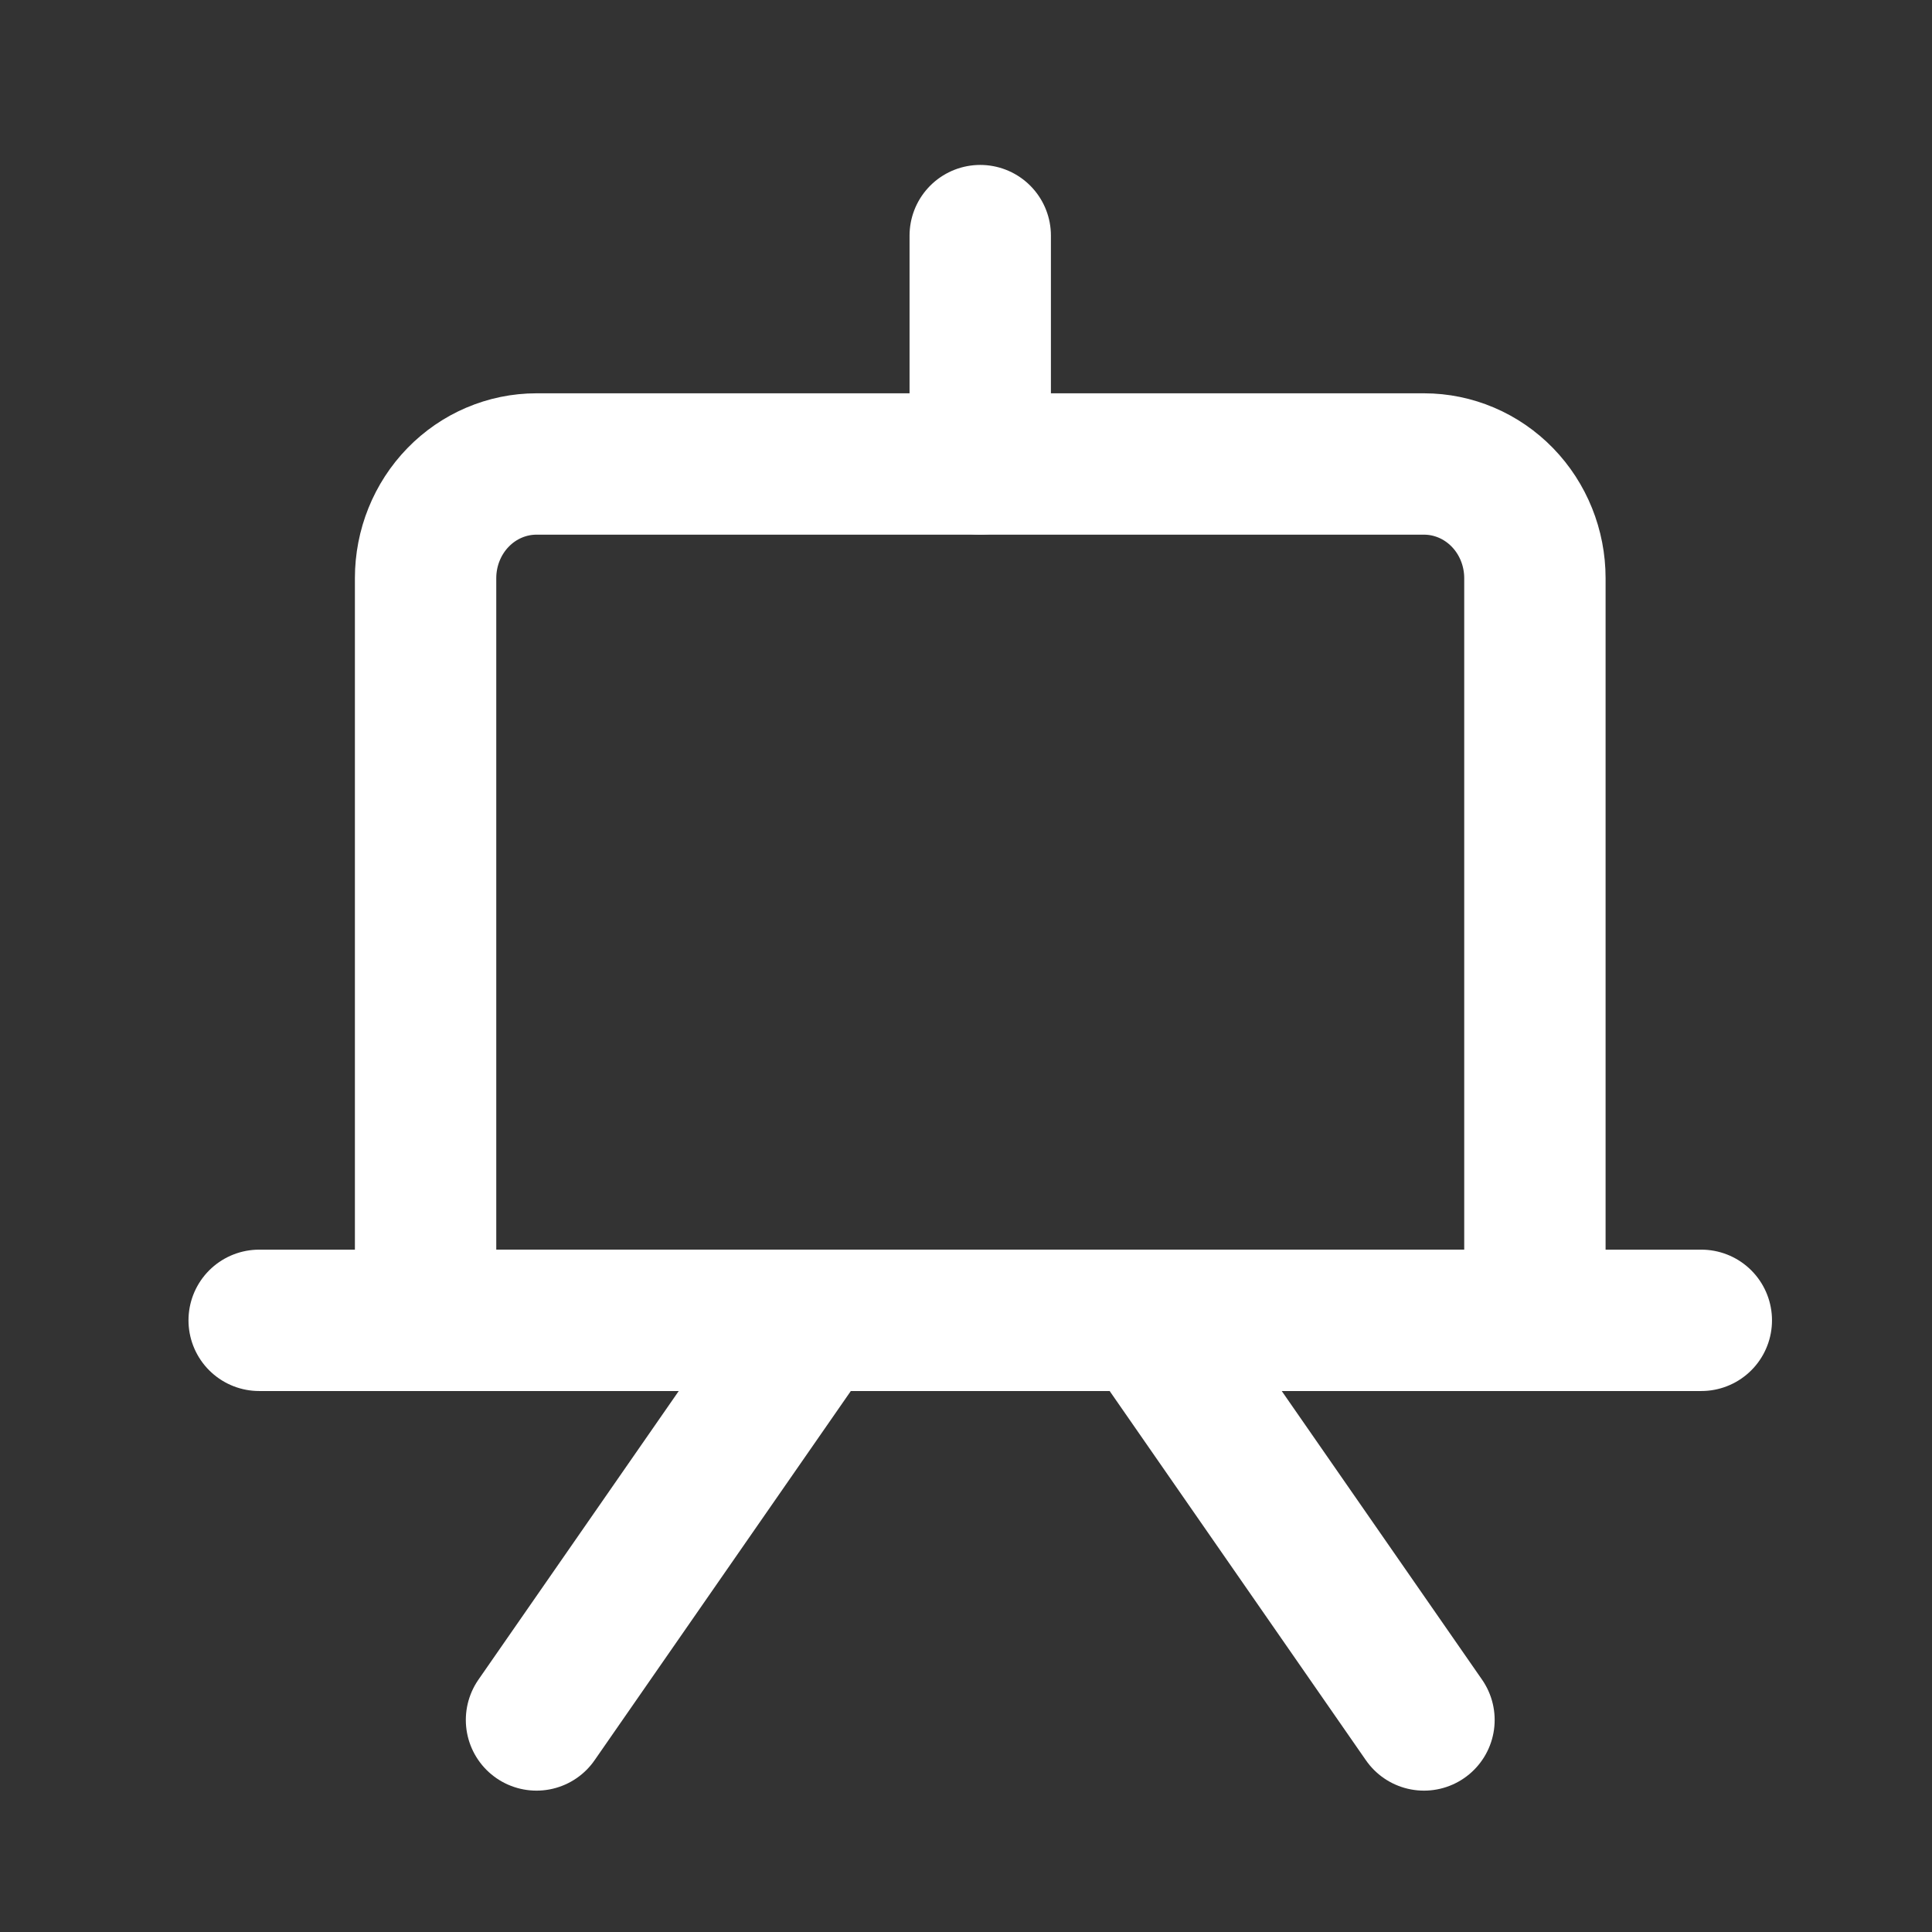 <?xml version="1.0" encoding="UTF-8"?> <svg xmlns="http://www.w3.org/2000/svg" width="82" height="82" viewBox="0 0 82 82" fill="none"><rect x="0" y="0" width="82" height="82" fill="#333333" stroke="none"/><path d="M22.771 19.693H60.438C61.687 19.693 62.884 20.203 63.767 21.112C64.65 22.021 65.146 23.253 65.146 24.539V56.039H18.063V24.539C18.063 23.253 18.559 22.021 19.442 21.112C20.325 20.203 21.522 19.693 22.771 19.693Z" stroke="white" stroke-width="6" stroke-linecap="round" stroke-linejoin="round"></path><path d="M11 56.039H72.209" stroke="white" stroke-width="6" stroke-linecap="round" stroke-linejoin="round"></path><path d="M41.604 19.692V10" stroke="white" stroke-width="6" stroke-linecap="round" stroke-linejoin="round"></path><path d="M34.542 56.039L22.771 73" stroke="white" stroke-width="6" stroke-linecap="round" stroke-linejoin="round"></path><path d="M48.667 56.039L60.438 73" stroke="white" stroke-width="6" stroke-linecap="round" stroke-linejoin="round"></path></svg> 
